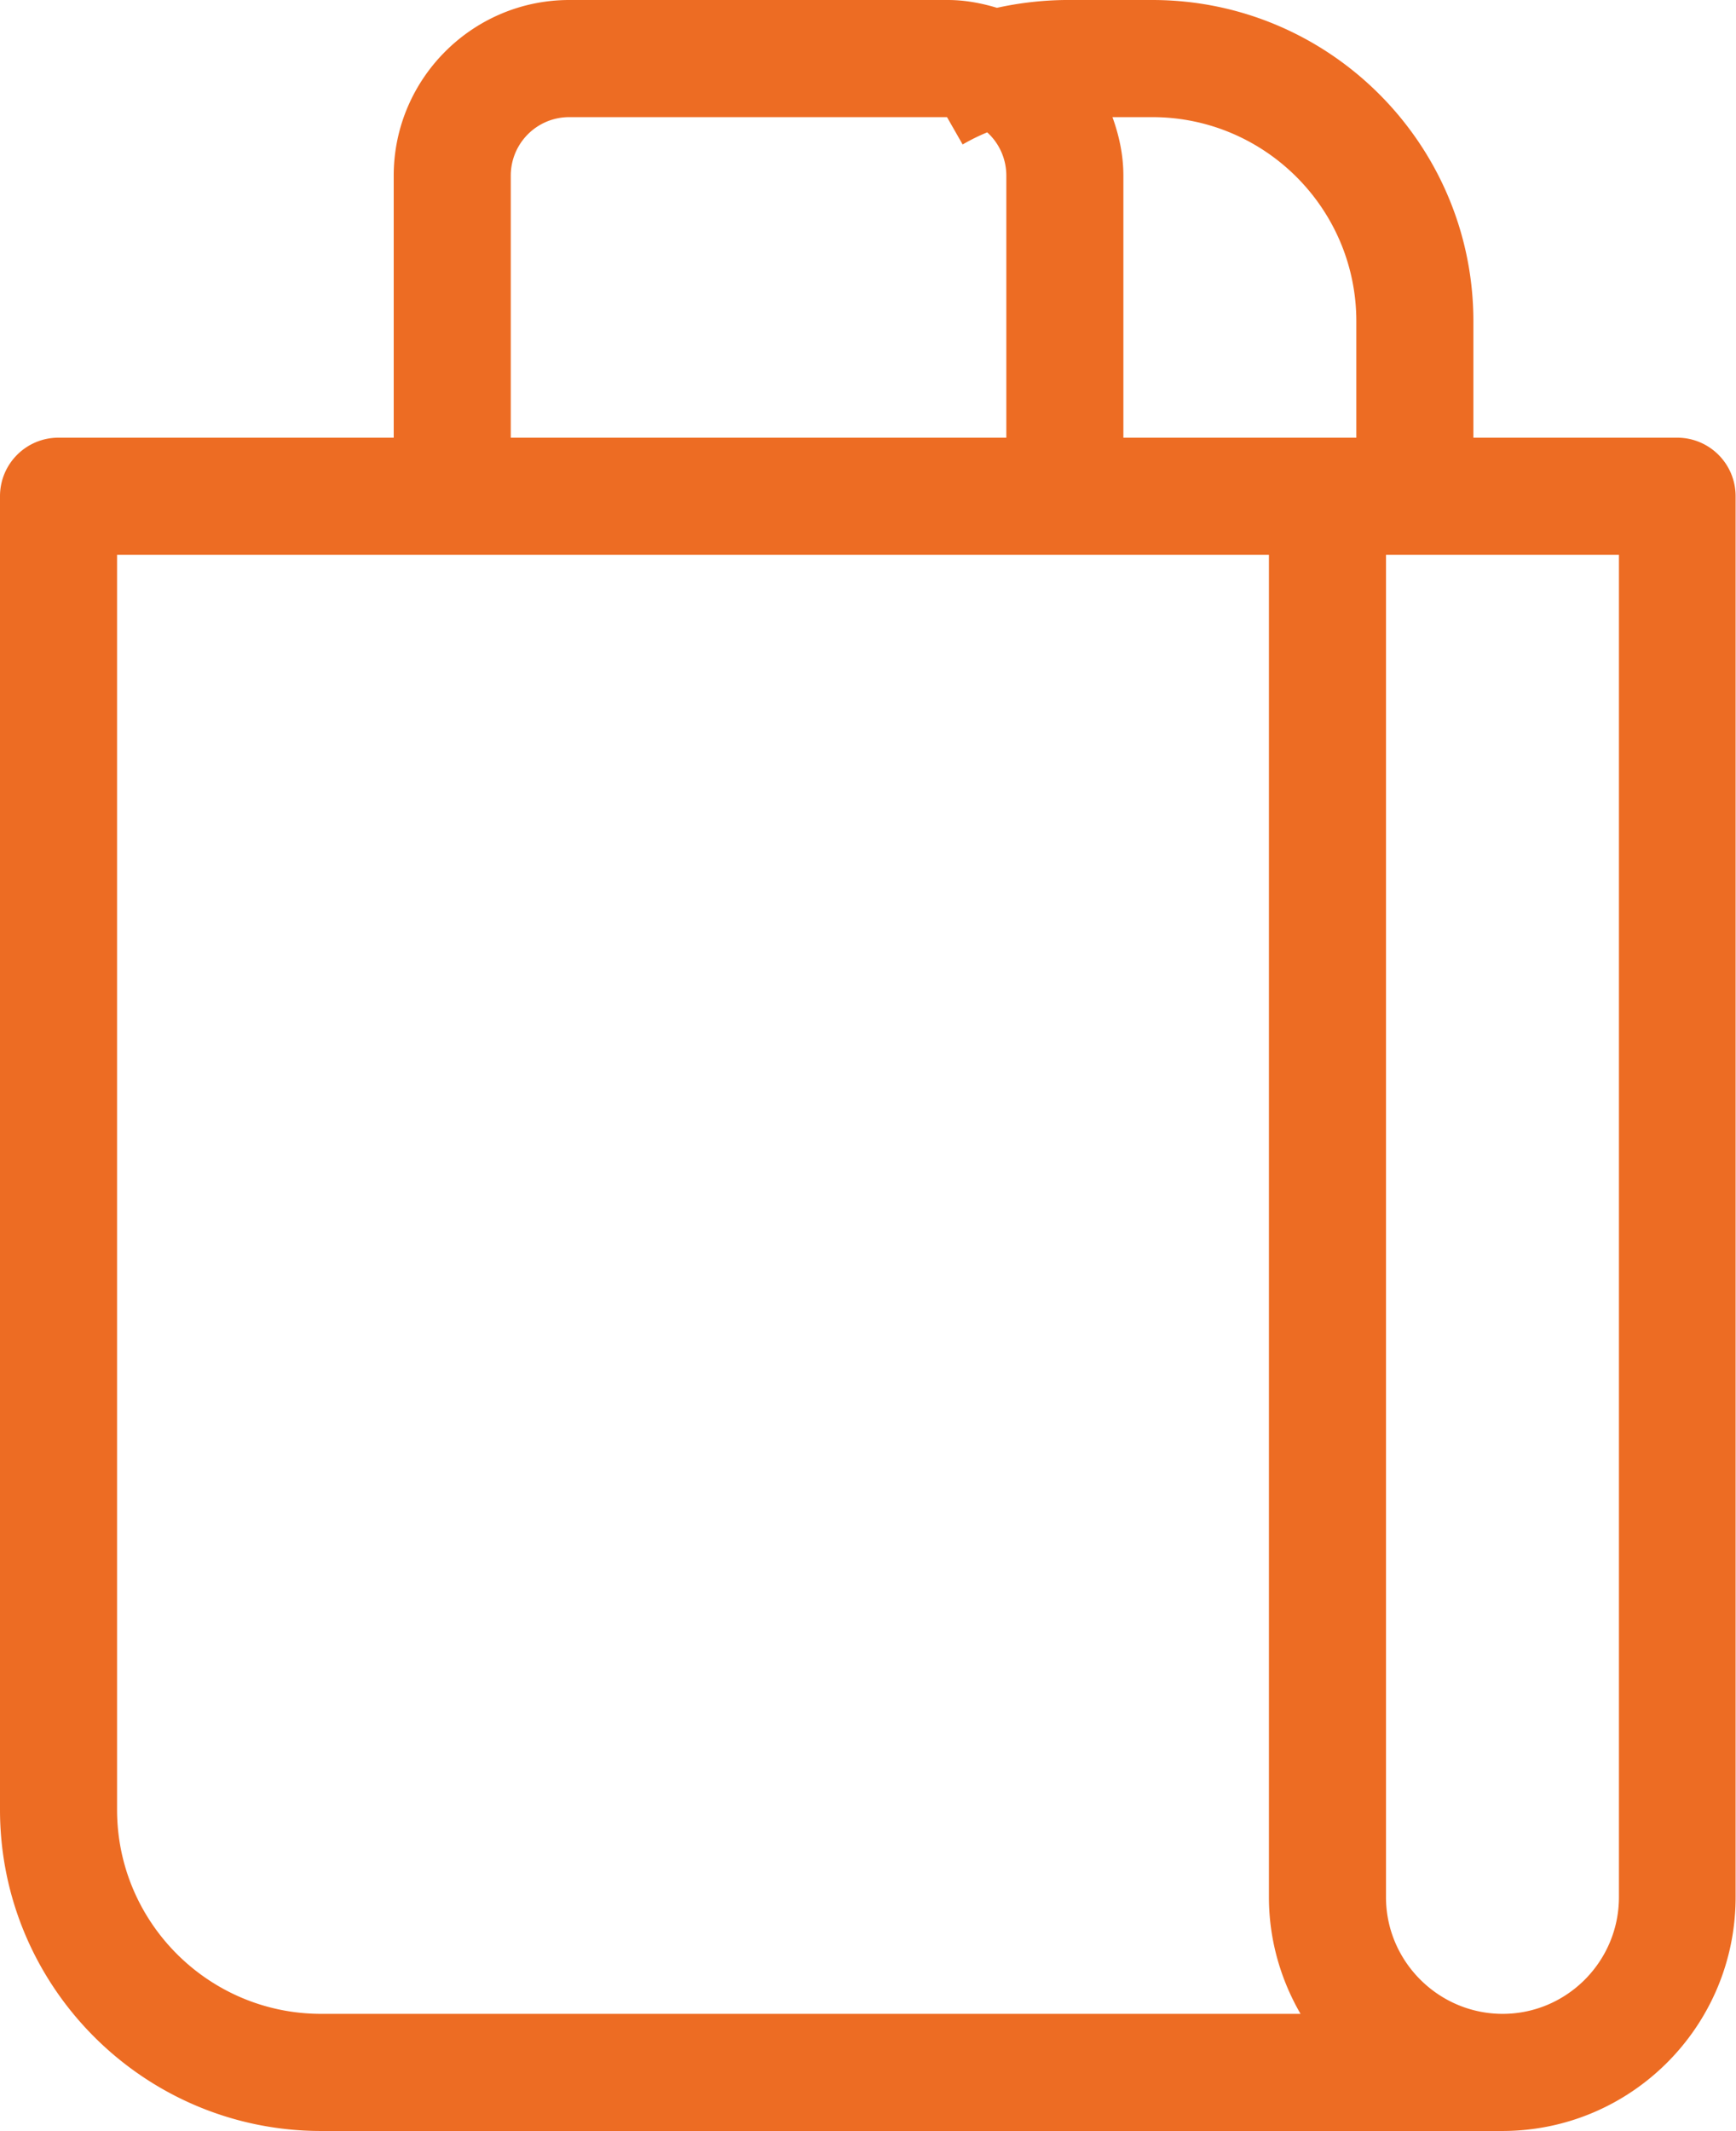 <?xml version="1.0" encoding="UTF-8"?>
<svg xmlns="http://www.w3.org/2000/svg" viewBox="0 0 44.49 54.58">
  <path d="M42.99 11.21h-5.23V8.23c0-4.54-3.69-8.23-8.23-8.23h-2.24a8.6 8.6 0 0 0-1.74.2c-.4-.12-.82-.2-1.26-.2h-9.7c-2.48 0-4.5 2.02-4.5 4.5v6.71H1.5c-.83 0-1.5.67-1.5 1.5v33.64c0 4.54 3.69 8.23 8.23 8.23H38.5c3.3 0 5.98-2.68 5.98-5.99V12.71c0-.83-.67-1.5-1.5-1.5Zm-8.23-2.98v2.98h-5.97V4.5c0-.53-.11-1.03-.28-1.5h1.02c2.88 0 5.23 2.34 5.23 5.23ZM13.09 4.5c0-.83.67-1.5 1.5-1.5h9.68l.4.7c.21-.12.41-.22.63-.31.3.27.49.67.49 1.11v6.71h-12.7V4.5ZM3 46.35V14.21h29.52v34.38c0 1.09.3 2.11.81 2.99H8.23C5.35 51.58 3 49.24 3 46.35Zm38.49 2.24c0 1.65-1.34 2.99-2.98 2.99s-2.99-1.34-2.99-2.99V14.21h5.97v34.38Z" style="fill:#ed6c23"></path>
</svg>
